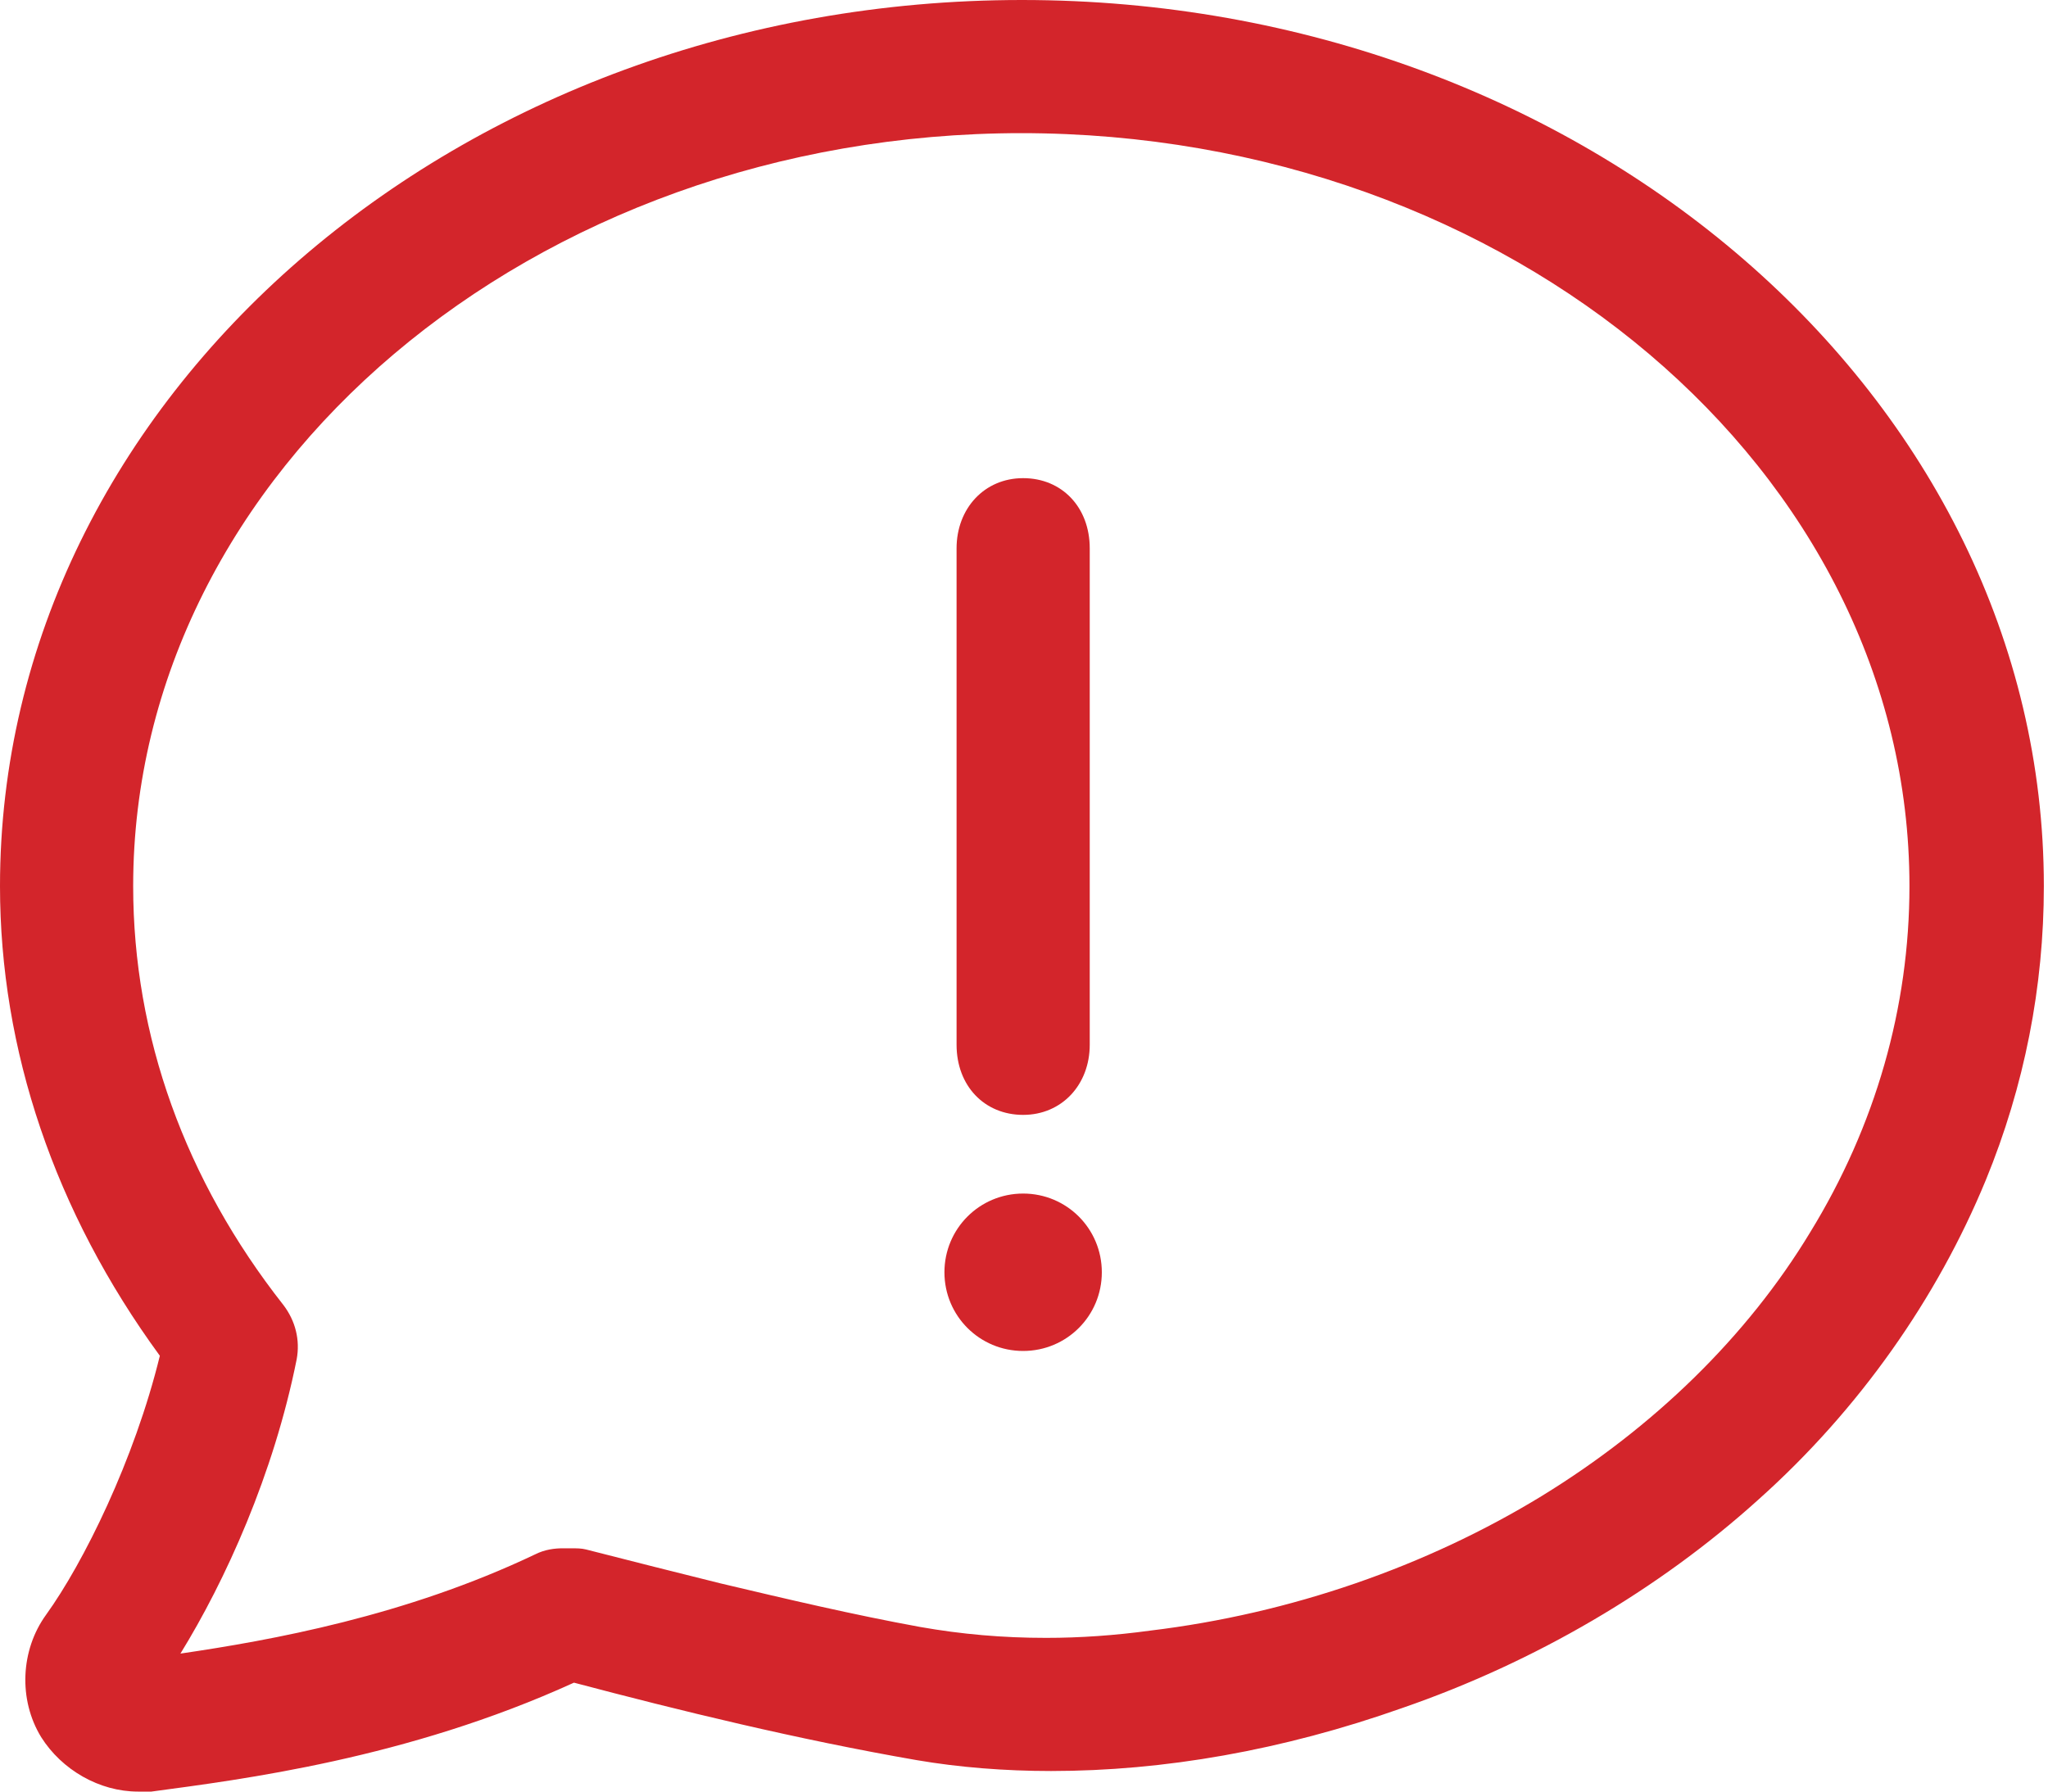 <svg width="40" height="35" viewBox="0 0 40 35" fill="none" xmlns="http://www.w3.org/2000/svg">
<g clip-path="url(#clip0_337_689)">
<path d="M2.696 35C1.939 35 1.206 34.574 0.804 33.936C0.355 33.203 0.402 32.233 0.899 31.547C1.632 30.53 2.625 28.52 3.122 26.486C1.064 23.672 0 20.503 0 17.311C0 7.757 8.963 0 19.959 0C30.956 0 39.919 7.757 39.919 17.311C39.919 19.274 39.541 21.213 38.784 23.057C37.838 25.351 36.324 27.527 34.338 29.301C32.399 31.051 29.986 32.47 27.385 33.368C25.044 34.196 22.726 34.598 20.527 34.598C19.628 34.598 18.73 34.527 17.902 34.385C15.585 33.983 13.267 33.416 11.21 32.872C7.946 34.361 4.706 34.764 2.956 35H2.672H2.696ZM19.959 2.601C10.405 2.601 2.601 9.199 2.601 17.311C2.601 20.243 3.618 23.057 5.534 25.493C5.77 25.801 5.865 26.179 5.794 26.557C5.345 28.804 4.399 30.885 3.524 32.304C5.297 32.044 7.922 31.571 10.453 30.365C10.642 30.27 10.831 30.247 10.997 30.247C11.044 30.247 11.091 30.247 11.115 30.247C11.28 30.247 11.351 30.247 11.446 30.27C12.368 30.507 13.22 30.72 14.071 30.932C15.372 31.24 16.672 31.547 17.973 31.784C18.777 31.926 19.581 31.997 20.432 31.997C21.095 31.997 21.78 31.949 22.466 31.855C25.209 31.524 27.858 30.601 30.105 29.23C32.304 27.882 34.125 26.108 35.355 24.074C36.632 21.993 37.294 19.676 37.294 17.311C37.294 9.199 29.514 2.601 19.936 2.601H19.959Z" fill="#D3252B"/>
<path d="M19.983 26.392C19.132 26.392 18.446 25.706 18.446 24.855C18.446 24.003 19.132 23.317 19.983 23.317C20.835 23.317 21.52 24.003 21.52 24.855C21.52 25.706 20.835 26.392 19.983 26.392Z" fill="#D3252B"/>
<path d="M19.983 21.78C19.227 21.78 18.683 21.213 18.683 20.409V10.713C18.683 9.932 19.227 9.341 19.983 9.341C20.74 9.341 21.284 9.909 21.284 10.713V20.409C21.284 21.189 20.74 21.78 19.983 21.78Z" fill="#D3252B"/>
</g>
<defs>
<clipPath id="clip0_337_689">
<rect width="39.943" height="35" fill="white"/>
</clipPath>
</defs>
</svg>

